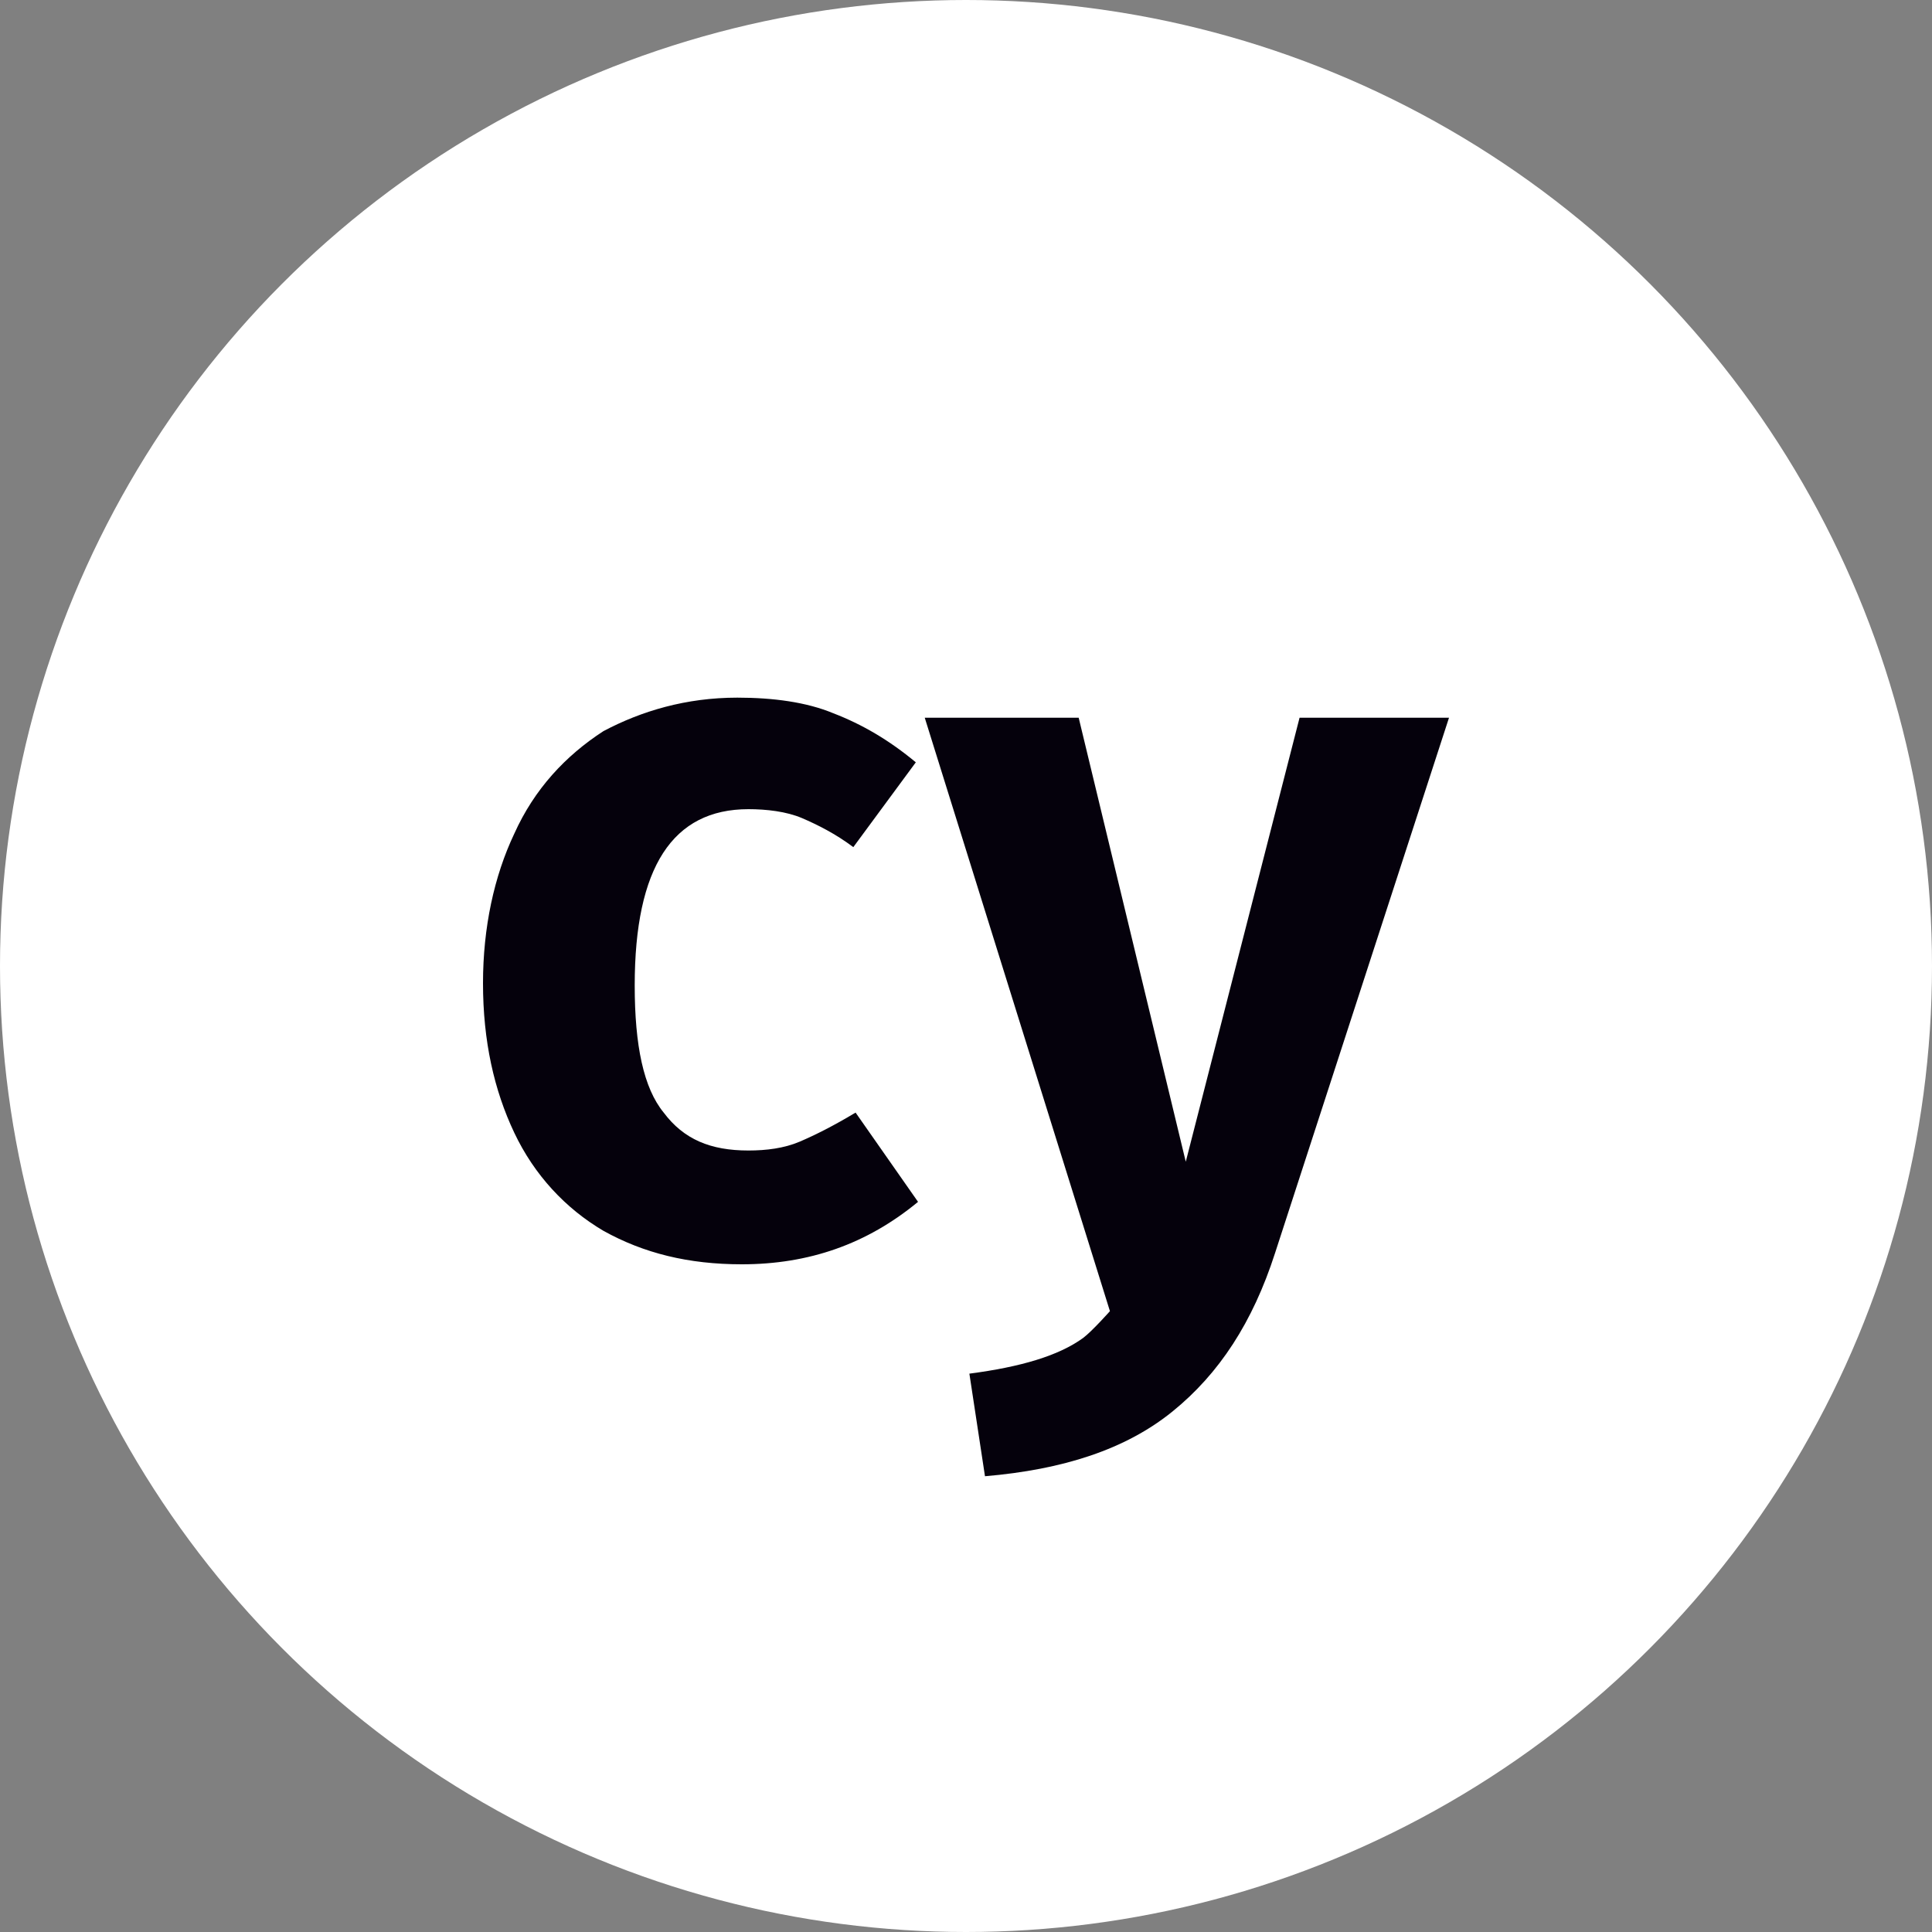 <svg width="40" height="40" viewBox="0 0 40 40" fill="none" xmlns="http://www.w3.org/2000/svg">
<rect x="0" y="0" width="40" height="40" fill="#808080" stroke="none"/>
<circle cx="20" cy="20" r="20" fill="white"/>
<path fill-rule="evenodd" clip-rule="evenodd" d="M17.252 14.767C16.697 14.536 16.005 14.444 15.265 14.444V14.444C14.203 14.444 13.279 14.721 12.494 15.137C11.709 15.645 11.062 16.338 10.647 17.262C10.231 18.139 10 19.201 10 20.356C10 21.557 10.231 22.573 10.647 23.451C11.062 24.328 11.709 25.021 12.494 25.483C13.325 25.945 14.249 26.176 15.358 26.176C16.744 26.176 17.945 25.76 19.007 24.883L17.714 23.035C17.252 23.312 16.882 23.497 16.559 23.636C16.235 23.774 15.866 23.82 15.496 23.82C14.711 23.82 14.157 23.59 13.741 23.035C13.325 22.527 13.141 21.649 13.141 20.402C13.141 17.954 13.926 16.753 15.496 16.753C15.866 16.753 16.282 16.8 16.605 16.938C16.928 17.077 17.298 17.262 17.667 17.539L18.961 15.783C18.406 15.322 17.852 14.998 17.252 14.767ZM24.273 29.225C25.243 28.44 25.936 27.377 26.398 25.945H26.398L30 14.86H26.906L24.55 24.052L22.333 14.86H19.146L22.98 27.146C22.98 27.146 22.61 27.562 22.425 27.701C21.917 28.07 21.132 28.301 20.07 28.44L20.393 30.564C22.01 30.426 23.303 30.01 24.273 29.225Z" fill="#05010C"/>
</svg>

